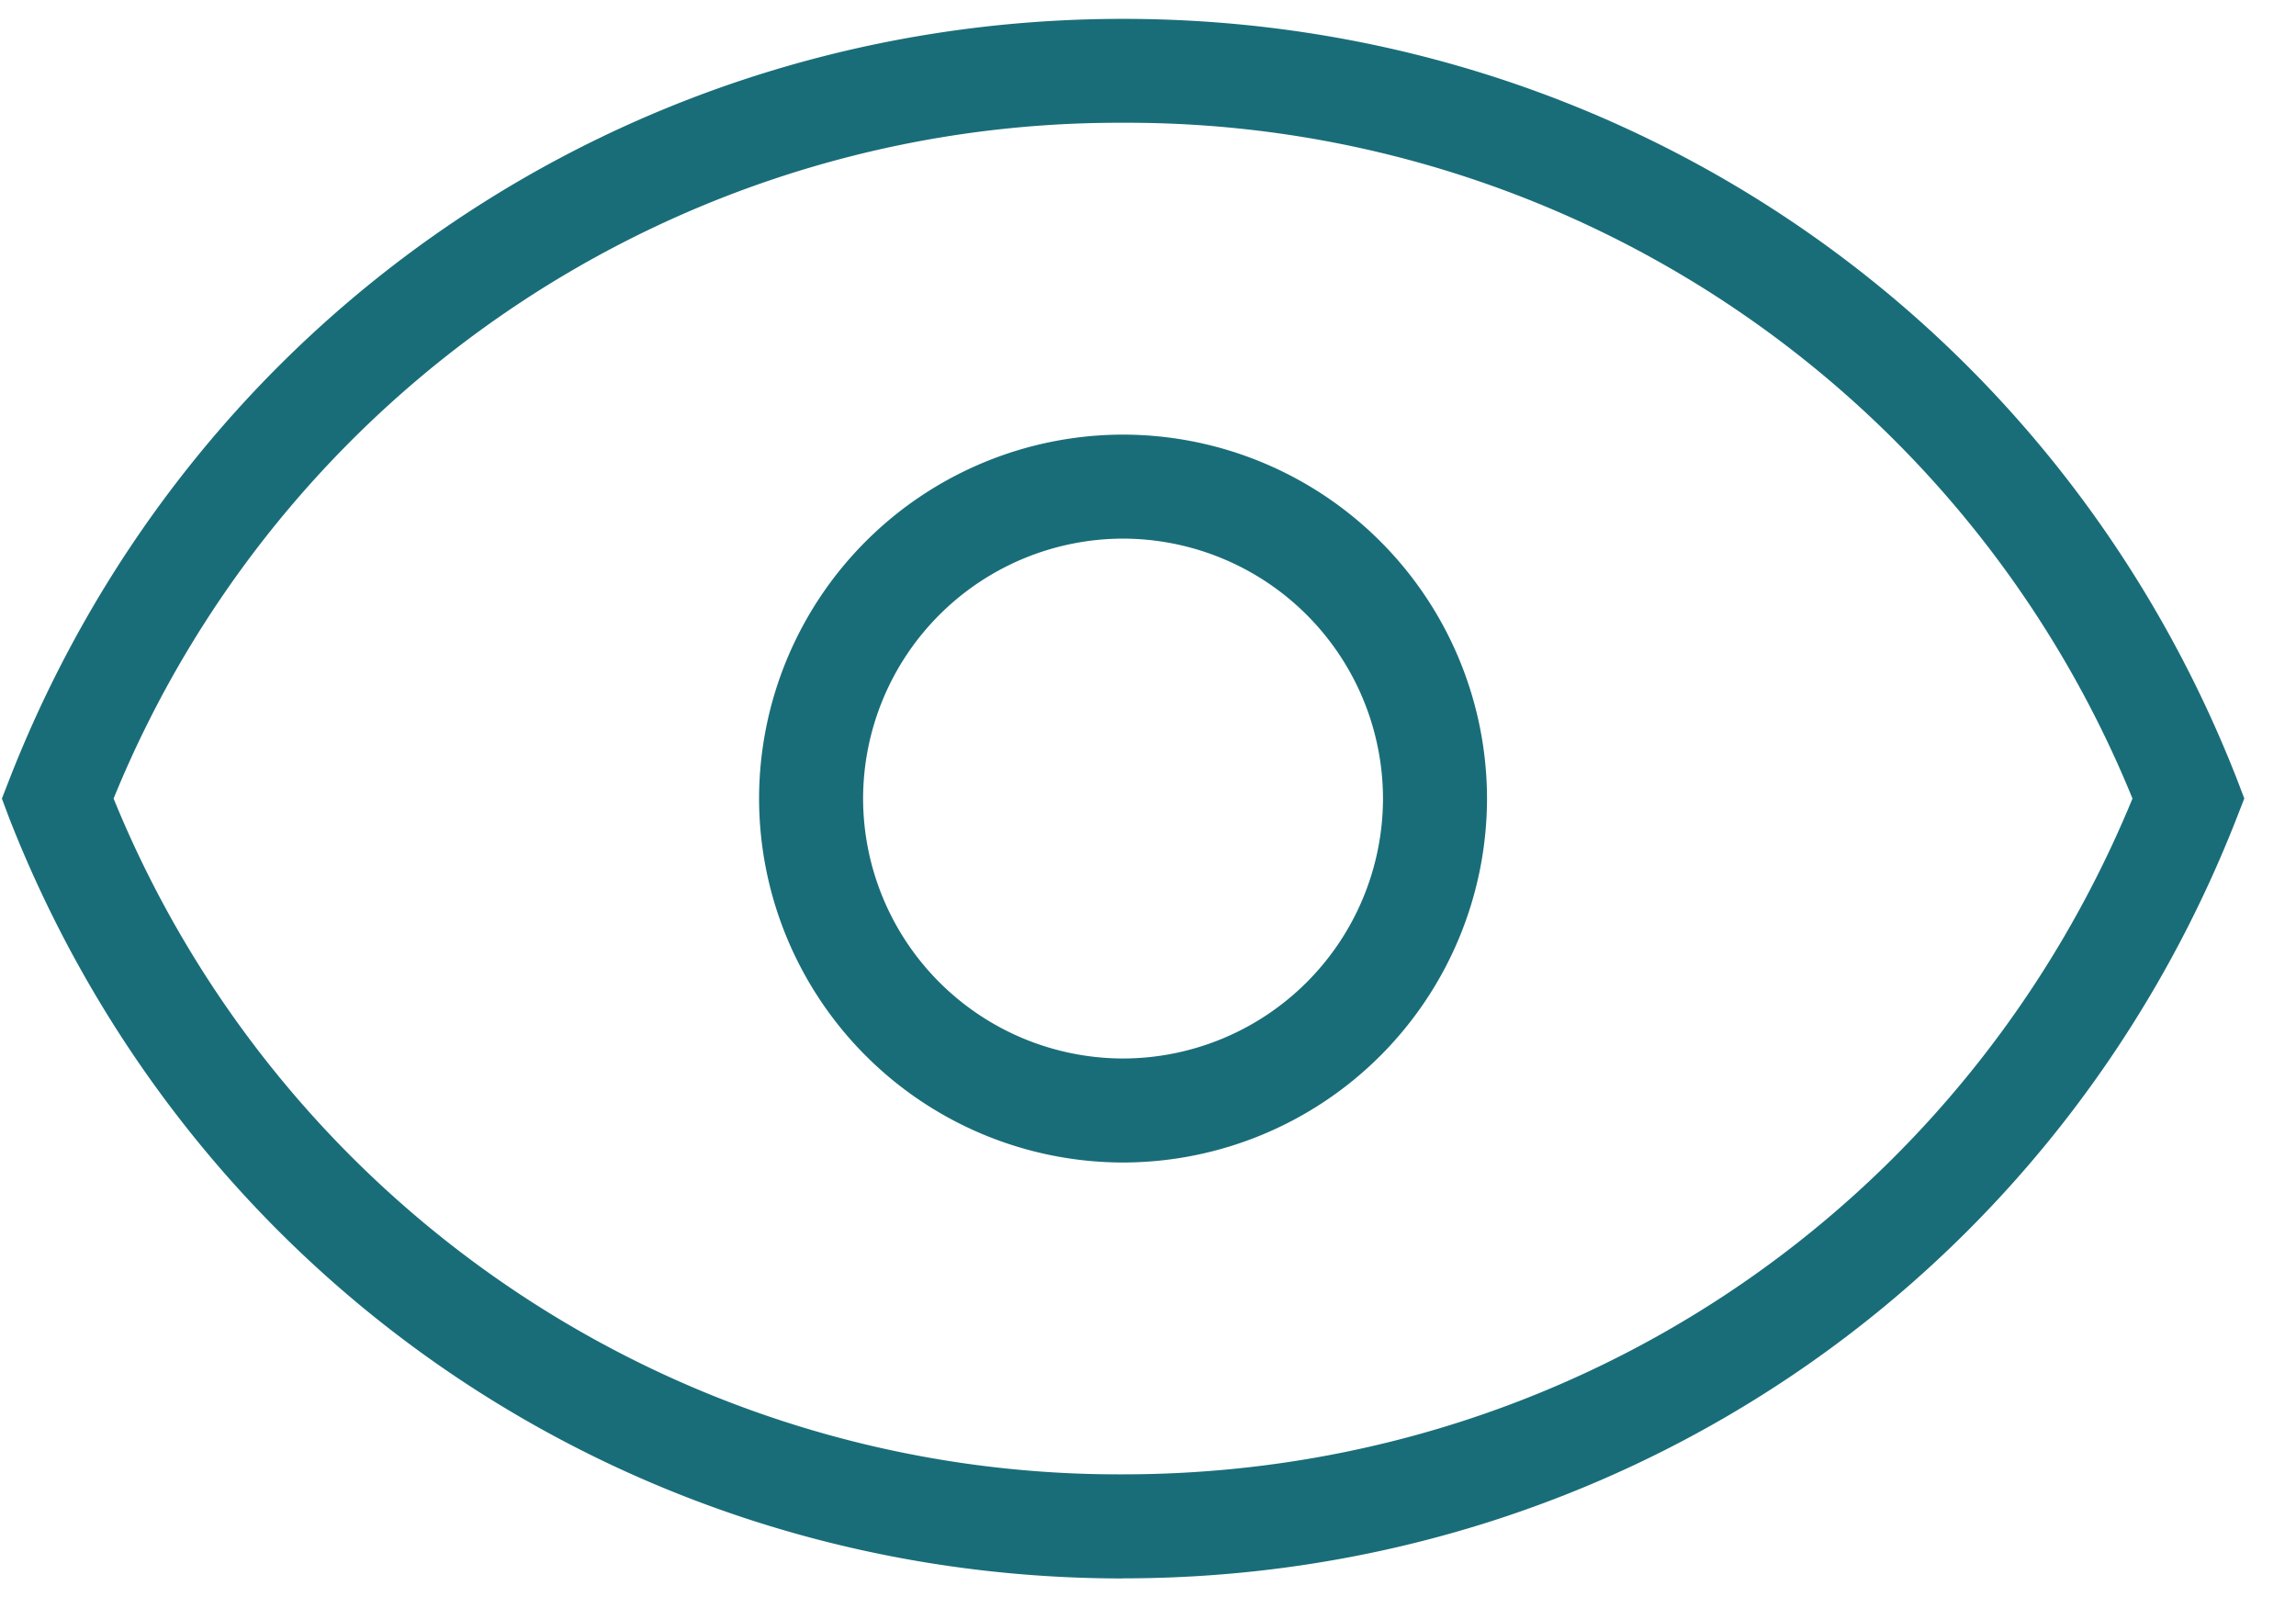 <svg xmlns="http://www.w3.org/2000/svg" width="23" height="16" viewBox="0 0 23 16">
    <path fill="#196D79" fill-rule="evenodd" d="M11.25 15.813C6.28 15.813 1.9 12.82.09 8.19L.019 8l.074-.19C1.9 3.18 6.28.189 11.25.189S20.6 3.18 22.41 7.81l.072.189-.074.19c-1.808 4.63-6.188 7.623-11.158 7.623zM1.138 8a10.87 10.87 0 0 0 10.112 6.77c4.47 0 8.416-2.65 10.112-6.77A10.87 10.87 0 0 0 11.25 1.23 10.87 10.87 0 0 0 1.138 8zm10.112 3.646A3.65 3.65 0 0 1 7.604 8a3.65 3.65 0 0 1 3.646-3.646A3.65 3.65 0 0 1 14.896 8a3.65 3.65 0 0 1-3.646 3.646zm0-6.25A2.608 2.608 0 0 0 8.646 8a2.608 2.608 0 0 0 2.604 2.604A2.608 2.608 0 0 0 13.854 8a2.608 2.608 0 0 0-2.604-2.604z"/>
</svg>
